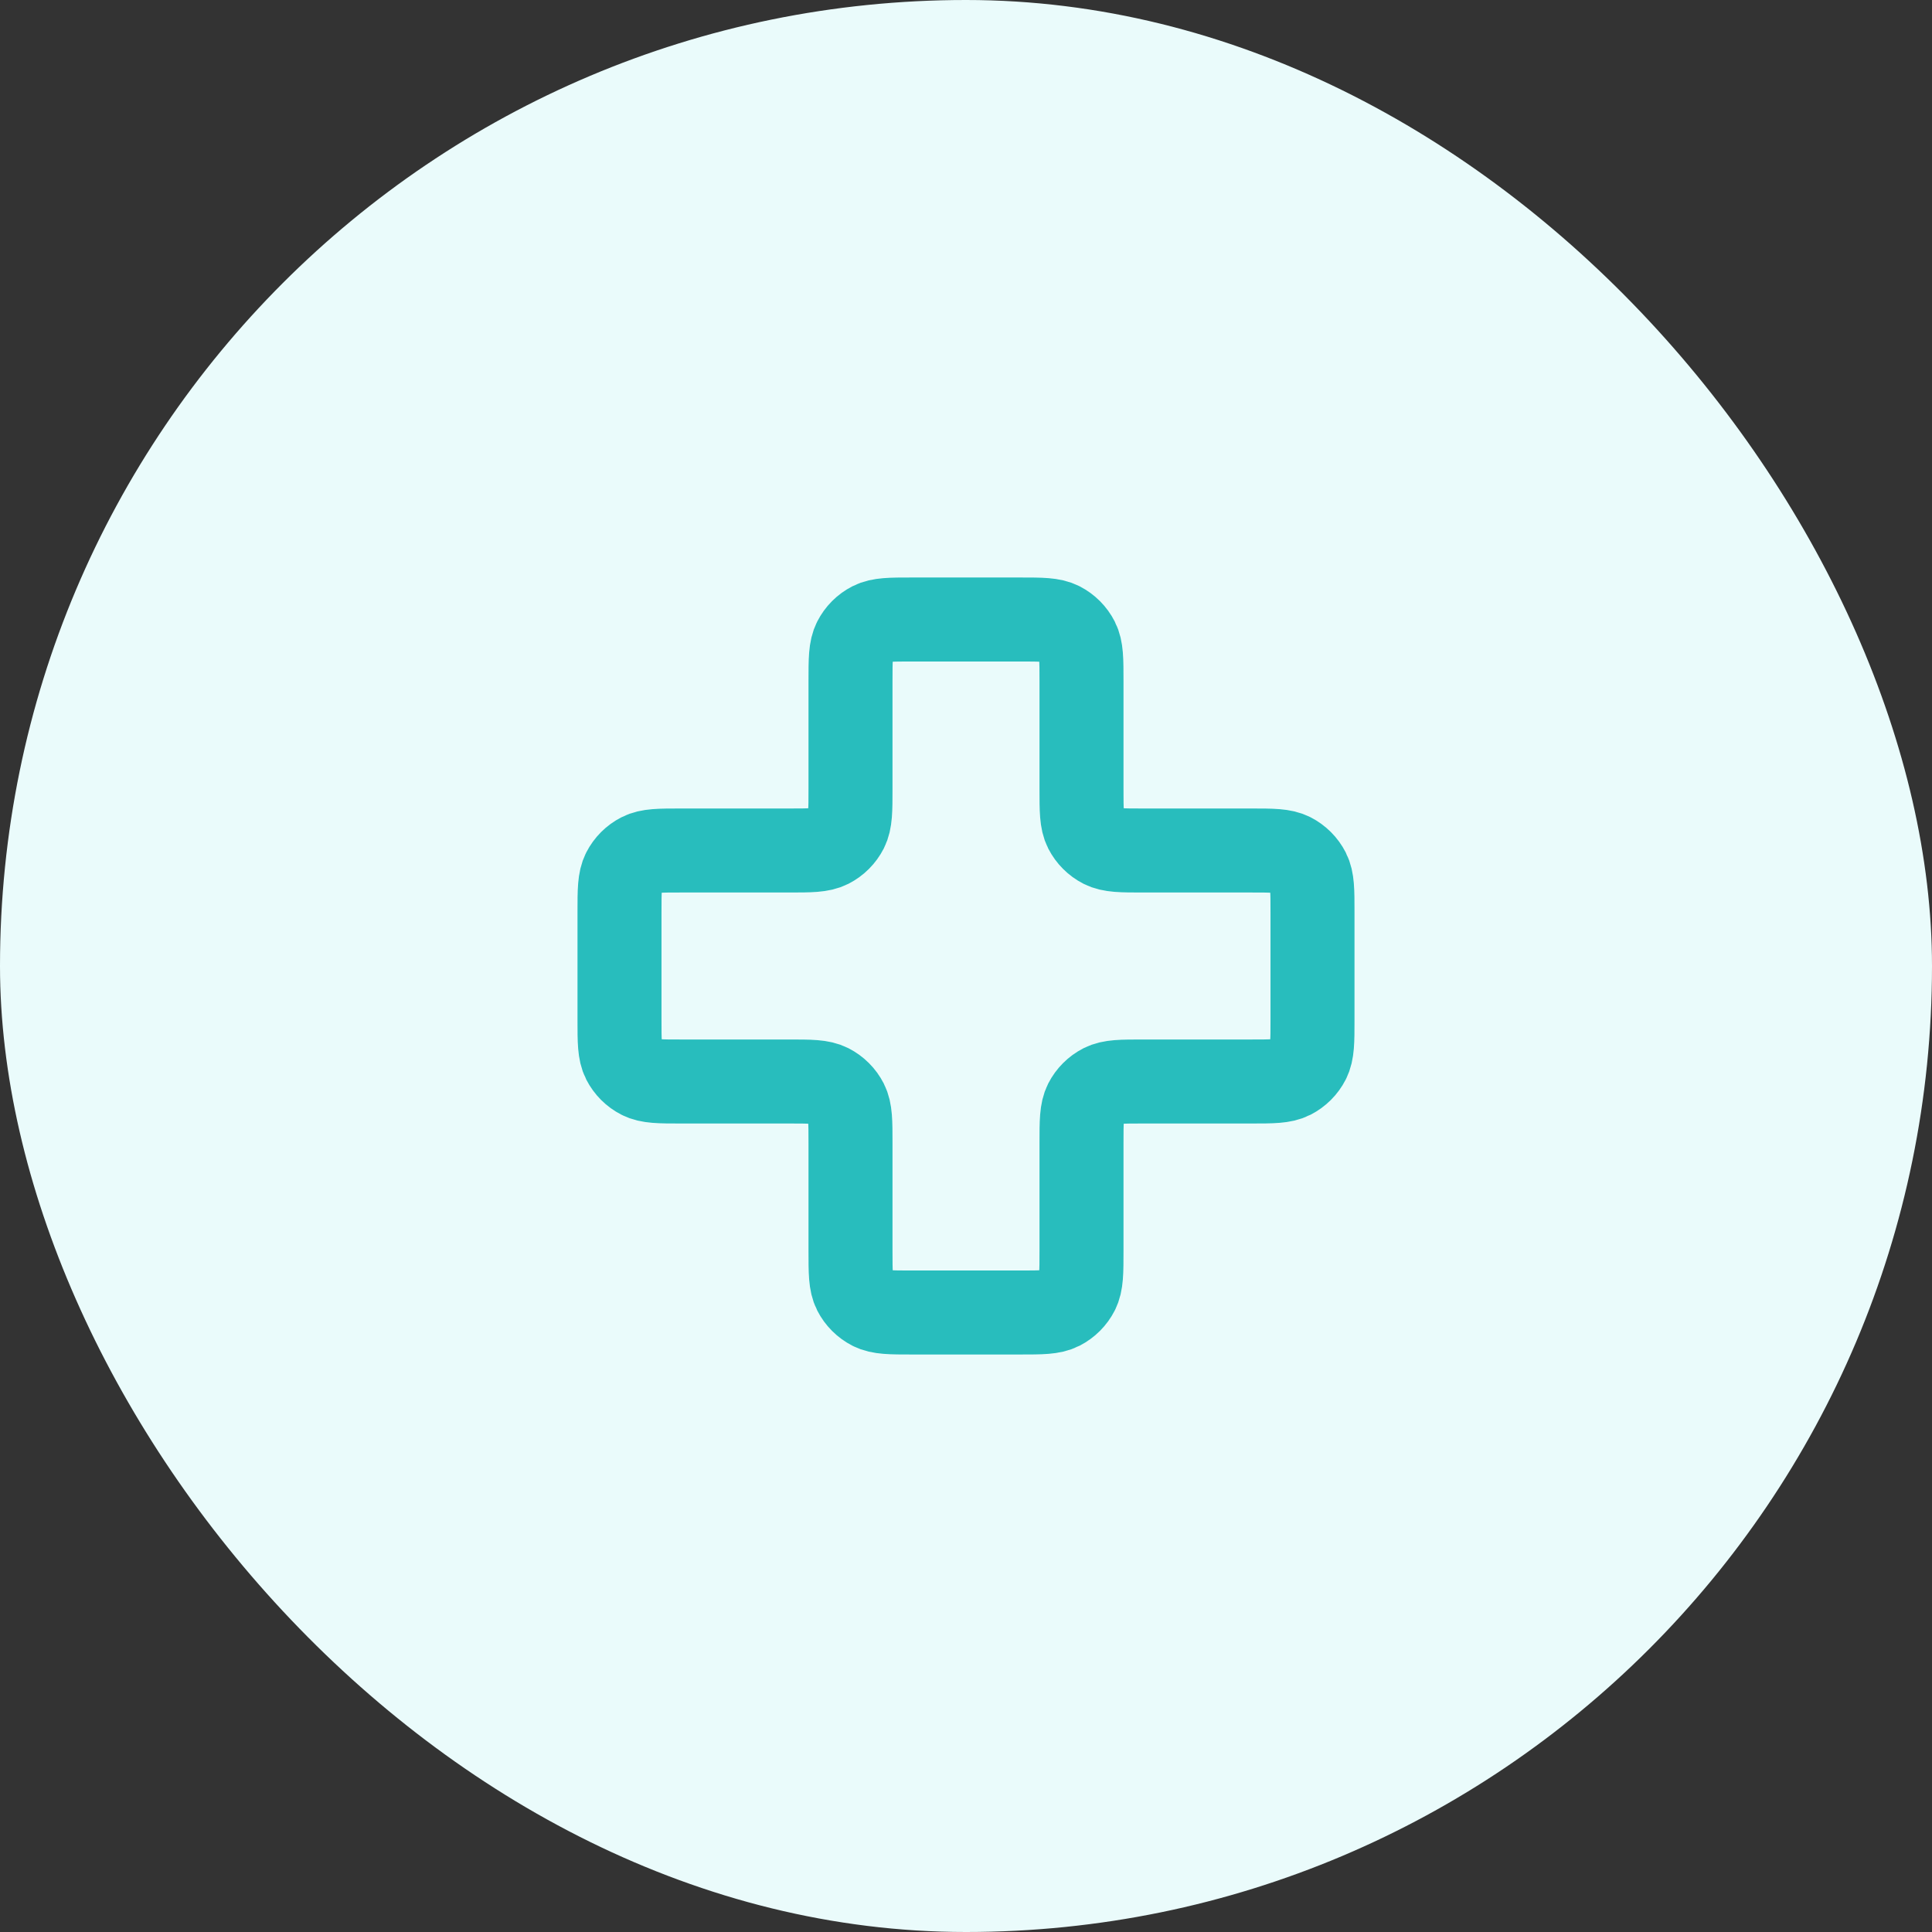 <?xml version="1.0" encoding="UTF-8"?>
<svg xmlns="http://www.w3.org/2000/svg" width="46" height="46" viewBox="0 0 46 46" fill="none">
  <rect x="0" y="0" width="46" height="46" fill="#333333" stroke="none"/>
  <rect width="46" height="46" rx="23" fill="#EAFBFB"></rect>
  <path d="M25.75 16.217C25.75 15.703 25.75 15.447 25.65 15.251C25.562 15.078 25.422 14.938 25.25 14.85C25.053 14.75 24.797 14.75 24.283 14.75H21.717C21.203 14.75 20.947 14.75 20.75 14.85C20.578 14.938 20.438 15.078 20.35 15.251C20.25 15.447 20.25 15.703 20.25 16.217V18.783C20.25 19.297 20.25 19.553 20.15 19.75C20.062 19.922 19.922 20.062 19.75 20.15C19.553 20.25 19.297 20.25 18.783 20.25H16.217C15.703 20.25 15.447 20.25 15.251 20.35C15.078 20.438 14.938 20.578 14.85 20.75C14.75 20.947 14.75 21.203 14.75 21.717V24.283C14.75 24.797 14.75 25.053 14.85 25.25C14.938 25.422 15.078 25.562 15.251 25.65C15.447 25.75 15.703 25.75 16.217 25.75H18.783C19.297 25.75 19.553 25.75 19.75 25.85C19.922 25.938 20.062 26.078 20.15 26.25C20.25 26.447 20.25 26.703 20.25 27.217V29.783C20.25 30.297 20.25 30.553 20.35 30.75C20.438 30.922 20.578 31.062 20.75 31.15C20.947 31.25 21.203 31.25 21.717 31.25H24.283C24.797 31.25 25.053 31.25 25.25 31.15C25.422 31.062 25.562 30.922 25.65 30.75C25.75 30.553 25.75 30.297 25.75 29.783V27.217C25.75 26.703 25.75 26.447 25.85 26.25C25.938 26.078 26.078 25.938 26.25 25.85C26.447 25.75 26.703 25.75 27.217 25.75H29.783C30.297 25.75 30.553 25.75 30.75 25.65C30.922 25.562 31.062 25.422 31.15 25.25C31.25 25.053 31.25 24.797 31.25 24.283V21.717C31.25 21.203 31.25 20.947 31.15 20.75C31.062 20.578 30.922 20.438 30.75 20.35C30.553 20.25 30.297 20.25 29.783 20.25L27.217 20.25C26.703 20.25 26.447 20.25 26.25 20.15C26.078 20.062 25.938 19.922 25.85 19.75C25.75 19.553 25.75 19.297 25.75 18.783V16.217Z" stroke="#28BDBD" stroke-width="2" stroke-linecap="round" stroke-linejoin="round"></path>
</svg>
